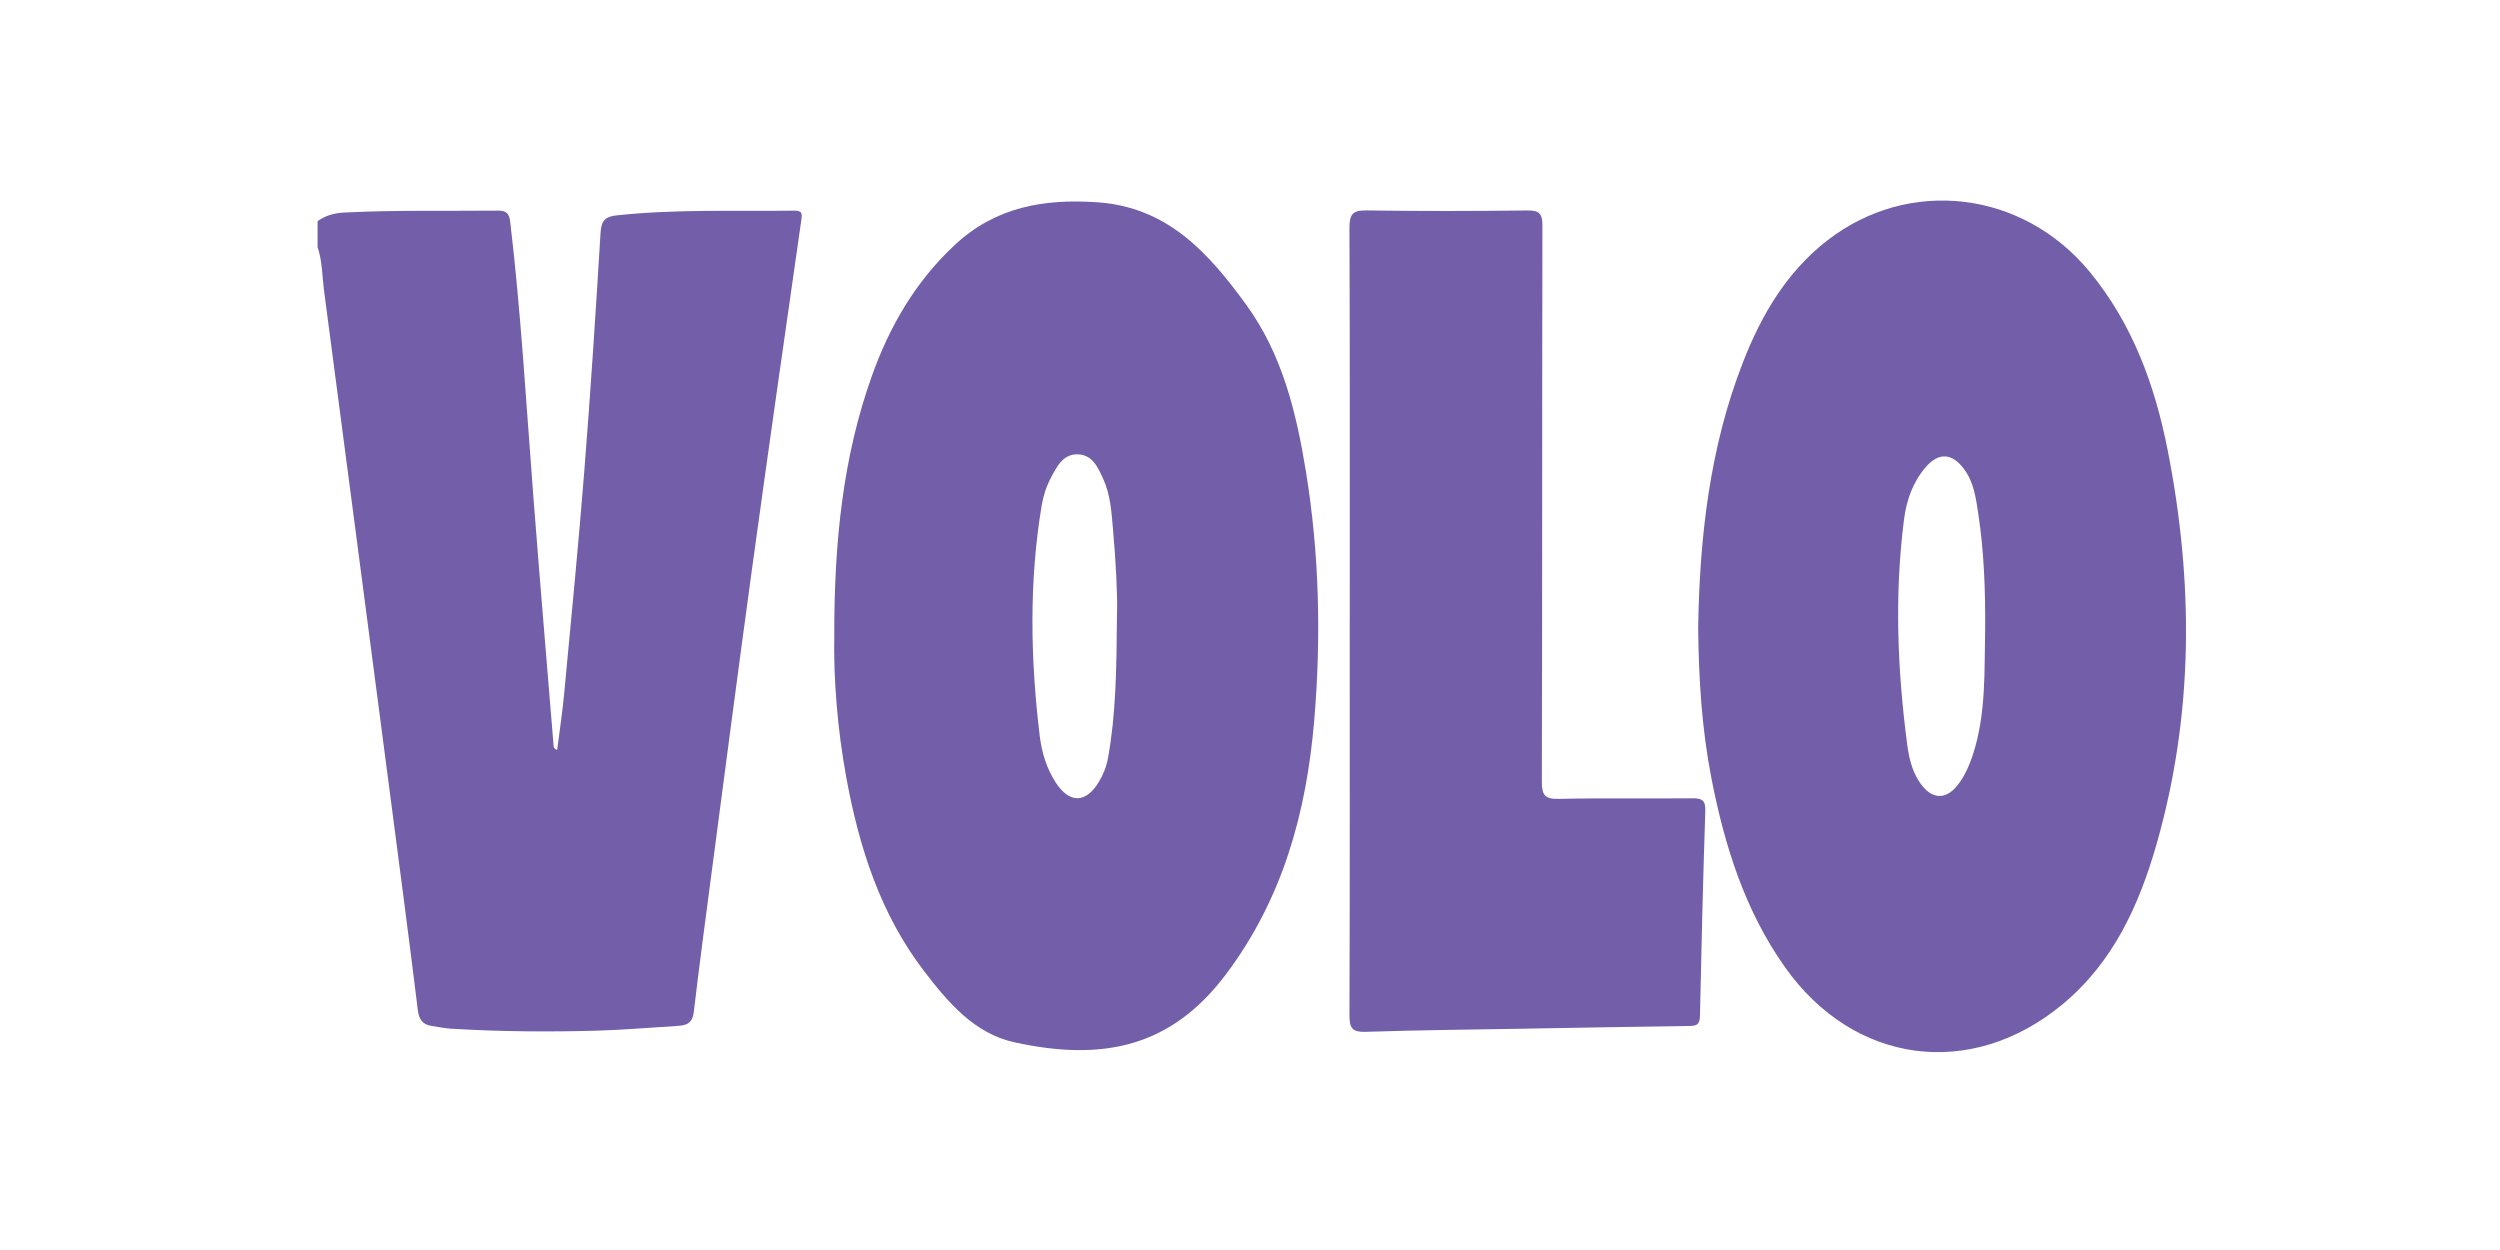 <?xml version="1.0" encoding="UTF-8"?>
<svg xmlns="http://www.w3.org/2000/svg" version="1.1" viewBox="0 0 600 300">
  <defs>
    <style>
      .cls-1 {
        fill: #735ea9;
      }
    </style>
  </defs>
  <!-- Generator: Adobe Illustrator 28.7.1, SVG Export Plug-In . SVG Version: 1.2.0 Build 142)  -->
  <g>
    <g id="Layer_1">
      <g>
        <path class="cls-1" d="M76.2,53.1c1.9-1.38,4.03-1.97,6.38-2.09,12.29-.62,24.58-.34,36.87-.46,2.02-.02,2.76.6,3,2.68,2.6,21.89,3.84,43.9,5.55,65.87,1.55,20.03,3.24,40.04,4.88,60.06.02.28.18.54.84.84.56-4.47,1.25-8.93,1.67-13.41,1.67-17.82,3.43-35.64,4.84-53.49,1.51-19.11,2.76-38.24,3.91-57.38.17-2.88,1.28-3.76,3.83-4.03,14.2-1.52,28.45-.97,42.68-1.13,1.87-.02,1.9.68,1.66,2.29-3.99,27.8-7.97,55.6-11.79,83.43-3.4,24.76-6.62,49.55-9.89,74.33-1.43,10.8-2.86,21.6-4.14,32.42-.29,2.42-1.64,3.04-3.65,3.17-6.53.4-13.06.97-19.59,1.16-11.71.33-23.43.23-35.14-.48-1.48-.09-2.95-.43-4.42-.64-2.26-.32-3.12-1.49-3.42-3.89-2.32-18.89-4.83-37.76-7.29-56.64-2.6-19.9-5.21-39.79-7.82-59.69-2.46-18.76-4.91-37.52-7.39-56.28-.46-3.49-.4-7.06-1.55-10.44v-6.21Z"/>
        <path class="cls-1" d="M407.56,150.73c.34-21.55,2.7-43.14,10.74-63.76,4.39-11.27,10.39-21.55,20.08-29.13,19.69-15.41,47.06-12.13,63.13,7.38,10.28,12.47,15.64,27.19,18.71,42.72,6.26,31.74,6.31,63.44-2.68,94.77-4.19,14.62-10.42,28.27-22.48,38.28-22,18.26-50.13,14.46-66.63-8.82-9.69-13.67-14.54-29.24-17.7-45.44-2.29-11.76-3.03-23.67-3.17-36ZM476.44,150.84c.05-9.19-.26-18.36-1.64-27.45-.56-3.71-1.03-7.51-3.35-10.7-2.9-3.99-6.15-4.23-9.33-.52-3.07,3.59-4.58,7.95-5.16,12.54-2.3,17.98-1.59,35.93.75,53.85.4,3.04,1.06,6.1,2.74,8.79,3,4.79,6.81,4.93,9.96.3,1.36-1.99,2.32-4.19,3.07-6.49,3.23-9.89,2.73-20.14,2.96-30.31Z"/>
        <path class="cls-1" d="M200.22,152.7c-.02-22.8,2.09-43.04,9.05-62.53,4.26-11.93,10.47-22.61,19.87-31.38,9.77-9.11,21.32-11.11,34.12-10.25,16.96,1.13,26.78,12.16,35.8,24.55,8.69,11.94,12.04,25.85,14.36,40.07,3.23,19.83,3.68,39.79,1.99,59.77-1.87,22.05-7.53,42.72-21.15,60.86-13.13,17.5-29.51,21.04-50.86,16.35-9.6-2.11-15.98-9.67-21.73-17.22-10.41-13.65-15.46-29.53-18.53-46.16-2.21-12-3.11-24.13-2.91-34.08ZM268.09,147.04c.13-4.52-.3-12.32-.98-20.09-.36-4.09-.6-8.26-2.37-12.09-1.26-2.73-2.56-5.73-6.08-5.82-3.53-.09-4.98,2.9-6.39,5.52-1.13,2.11-1.88,4.42-2.28,6.8-3.04,18.38-2.69,36.8-.46,55.21.48,3.98,1.64,7.85,3.88,11.29,3.28,5.02,7.23,4.94,10.33-.23,1.07-1.78,1.82-3.7,2.19-5.75,1.88-10.44,2.04-20.99,2.15-34.85Z"/>
        <path class="cls-1" d="M323.94,149.21c0-31.48.05-62.96-.07-94.44-.01-3.22.67-4.33,4.1-4.27,12.86.2,25.73.17,38.6.01,2.91-.04,3.61.82,3.61,3.65-.09,44.46-.02,88.92-.14,133.38,0,3.26.68,4.27,4.09,4.19,10.68-.24,21.37-.03,32.05-.14,2.33-.02,3.17.5,3.09,3.02-.53,16.42-.95,32.84-1.28,49.26-.04,2.15-.93,2.35-2.69,2.37-13.21.17-26.42.42-39.63.65-12.63.22-25.27.33-37.9.75-3.29.11-3.91-.96-3.9-4,.11-31.48.06-62.96.06-94.44Z"/>
      </g>
    </g>
  </g>
</svg>